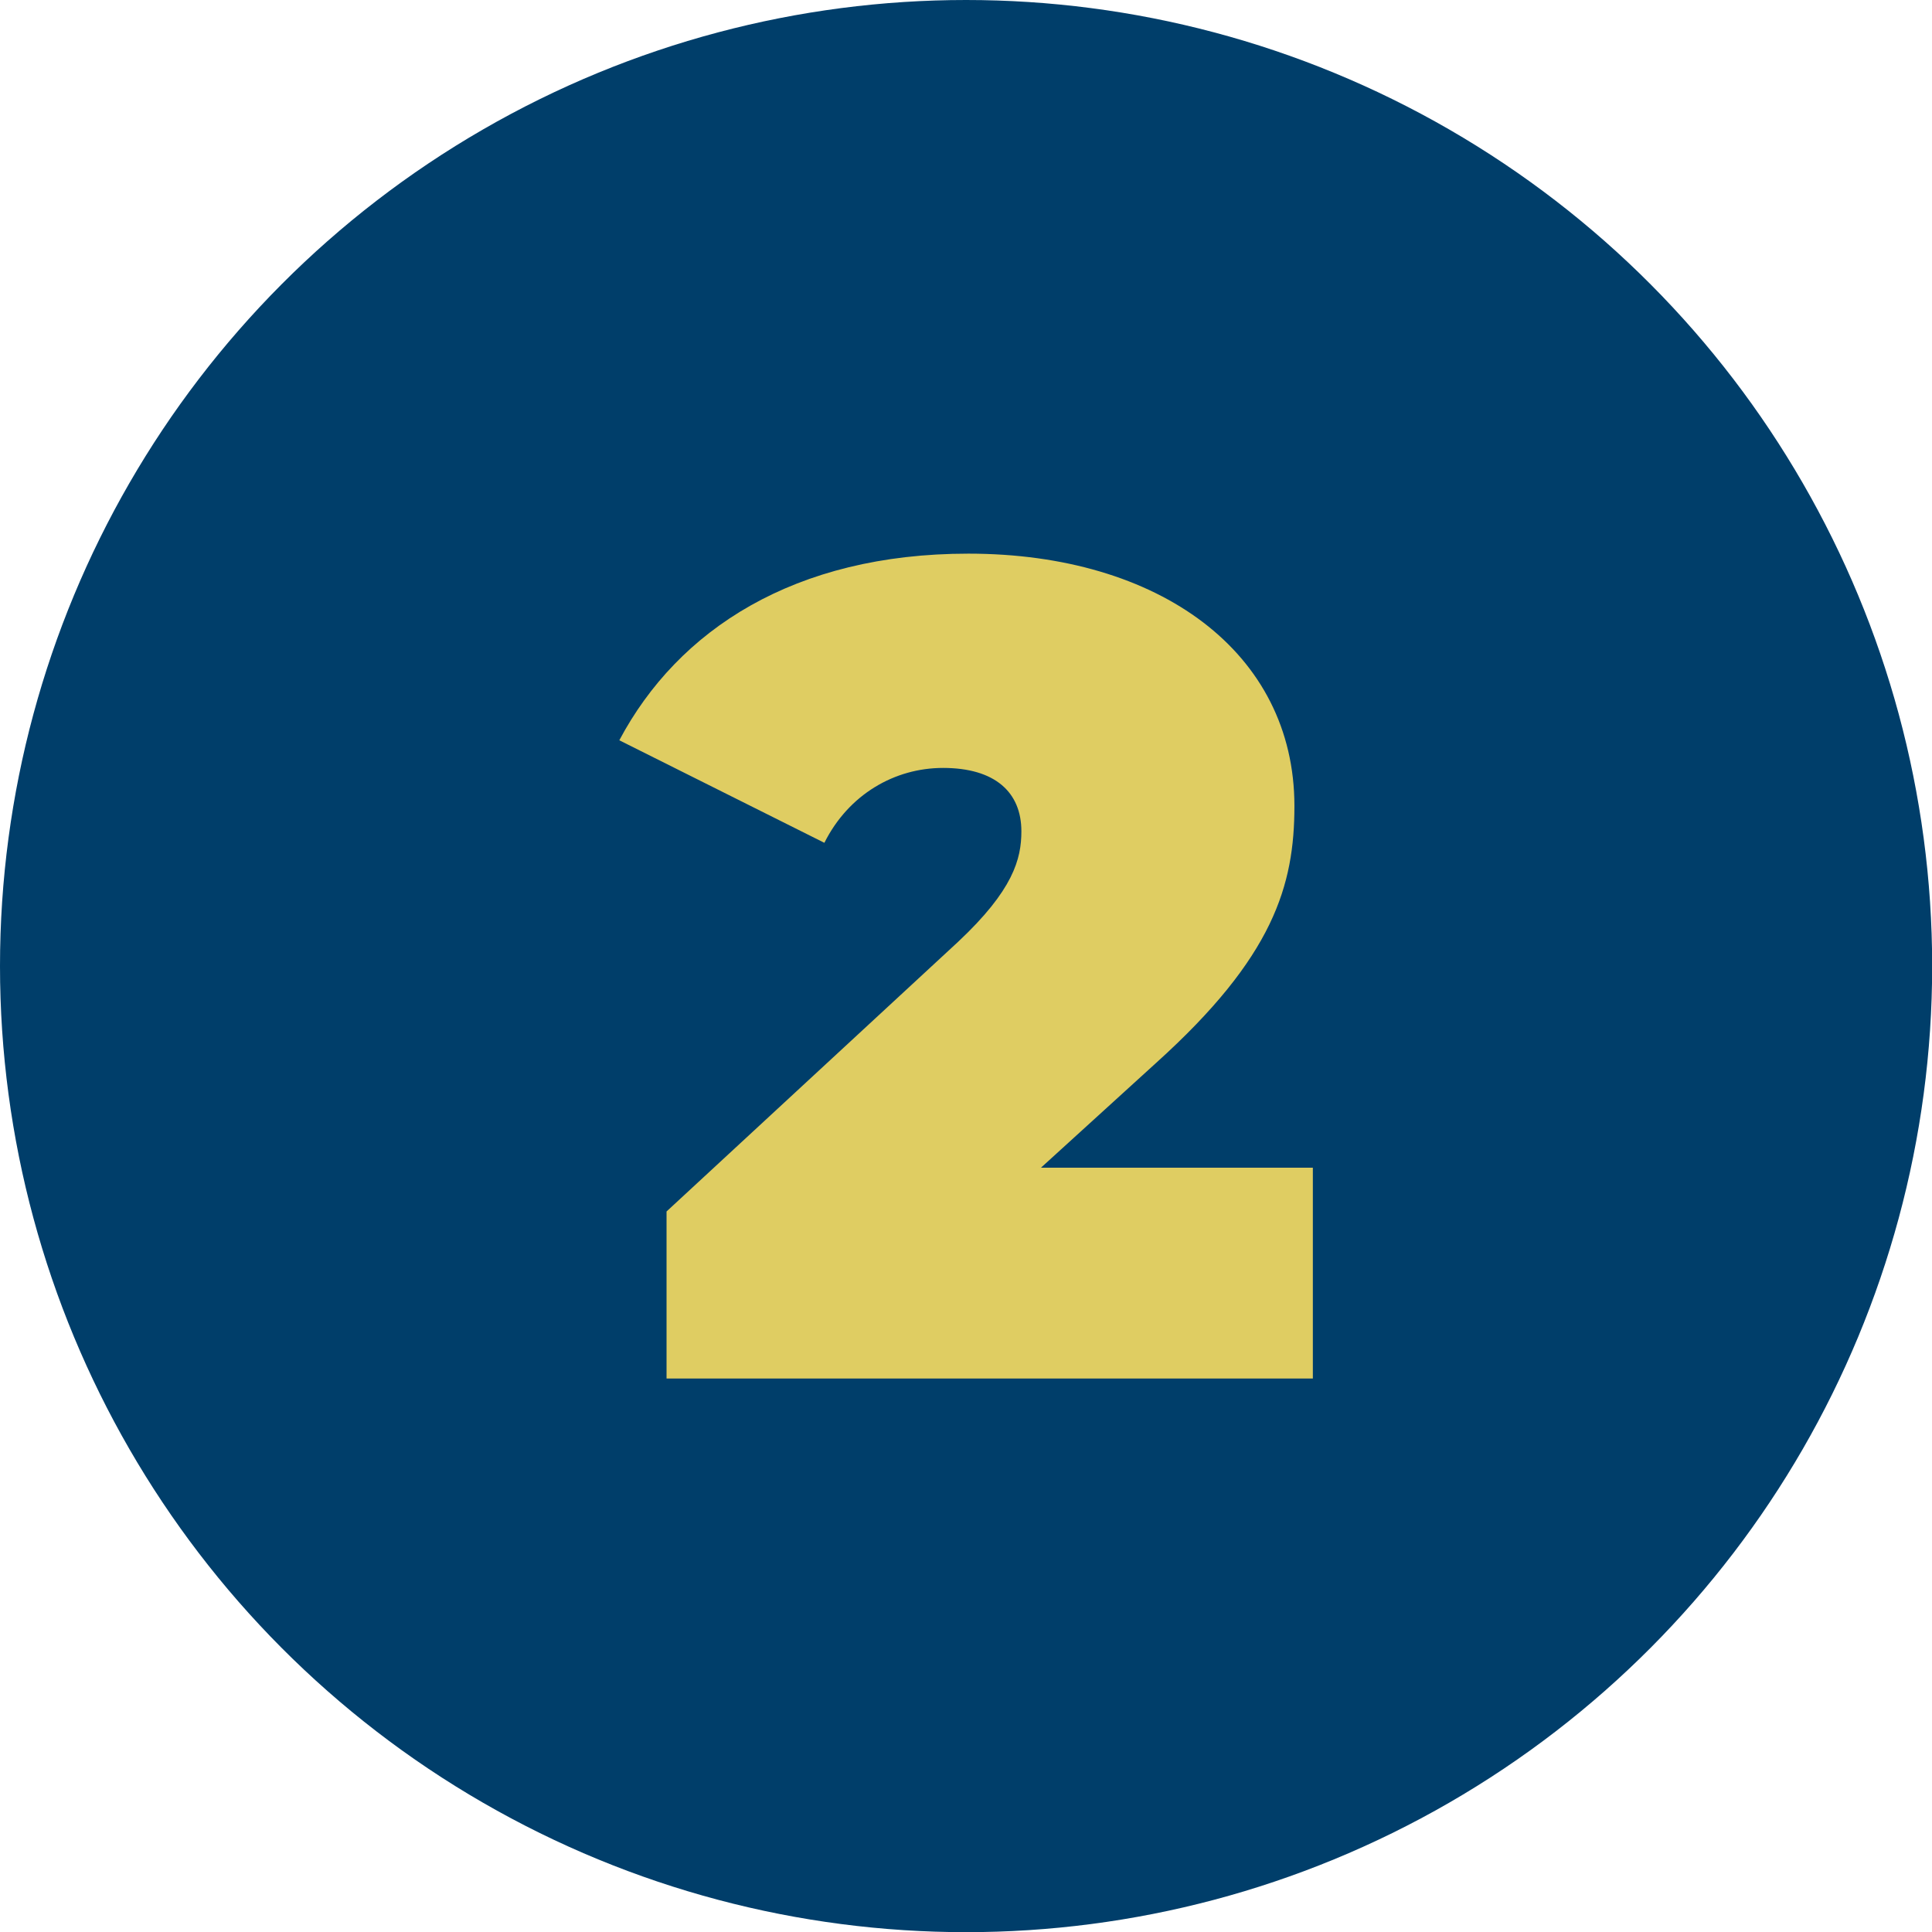 <?xml version="1.0" encoding="UTF-8"?>
<svg xmlns="http://www.w3.org/2000/svg" id="Layer_2" data-name="Layer 2" viewBox="0 0 117.39 117.39">
  <defs>
    <style>
      .cls-1 {
        fill: #003e6a;
      }

      .cls-2 {
        fill: #dfcd62;
      }
    </style>
  </defs>
  <g id="Layer_1-2" data-name="Layer 1">
    <circle class="cls-1" cx="58.7" cy="58.7" r="58.7"></circle>
    <path class="cls-2" d="M79.77,70.95v12.81h-39.27v-10.15l17.71-16.38c3.36-3.15,3.85-5.04,3.85-6.72,0-2.38-1.61-3.85-4.76-3.85-2.94,0-5.74,1.61-7.21,4.55l-12.46-6.23c3.57-6.72,10.64-11.34,21.21-11.34,11.62,0,19.81,6.02,19.81,15.33,0,4.83-1.26,9.17-8.4,15.61l-7,6.37h16.52Z"></path>
  </g>
</svg>
